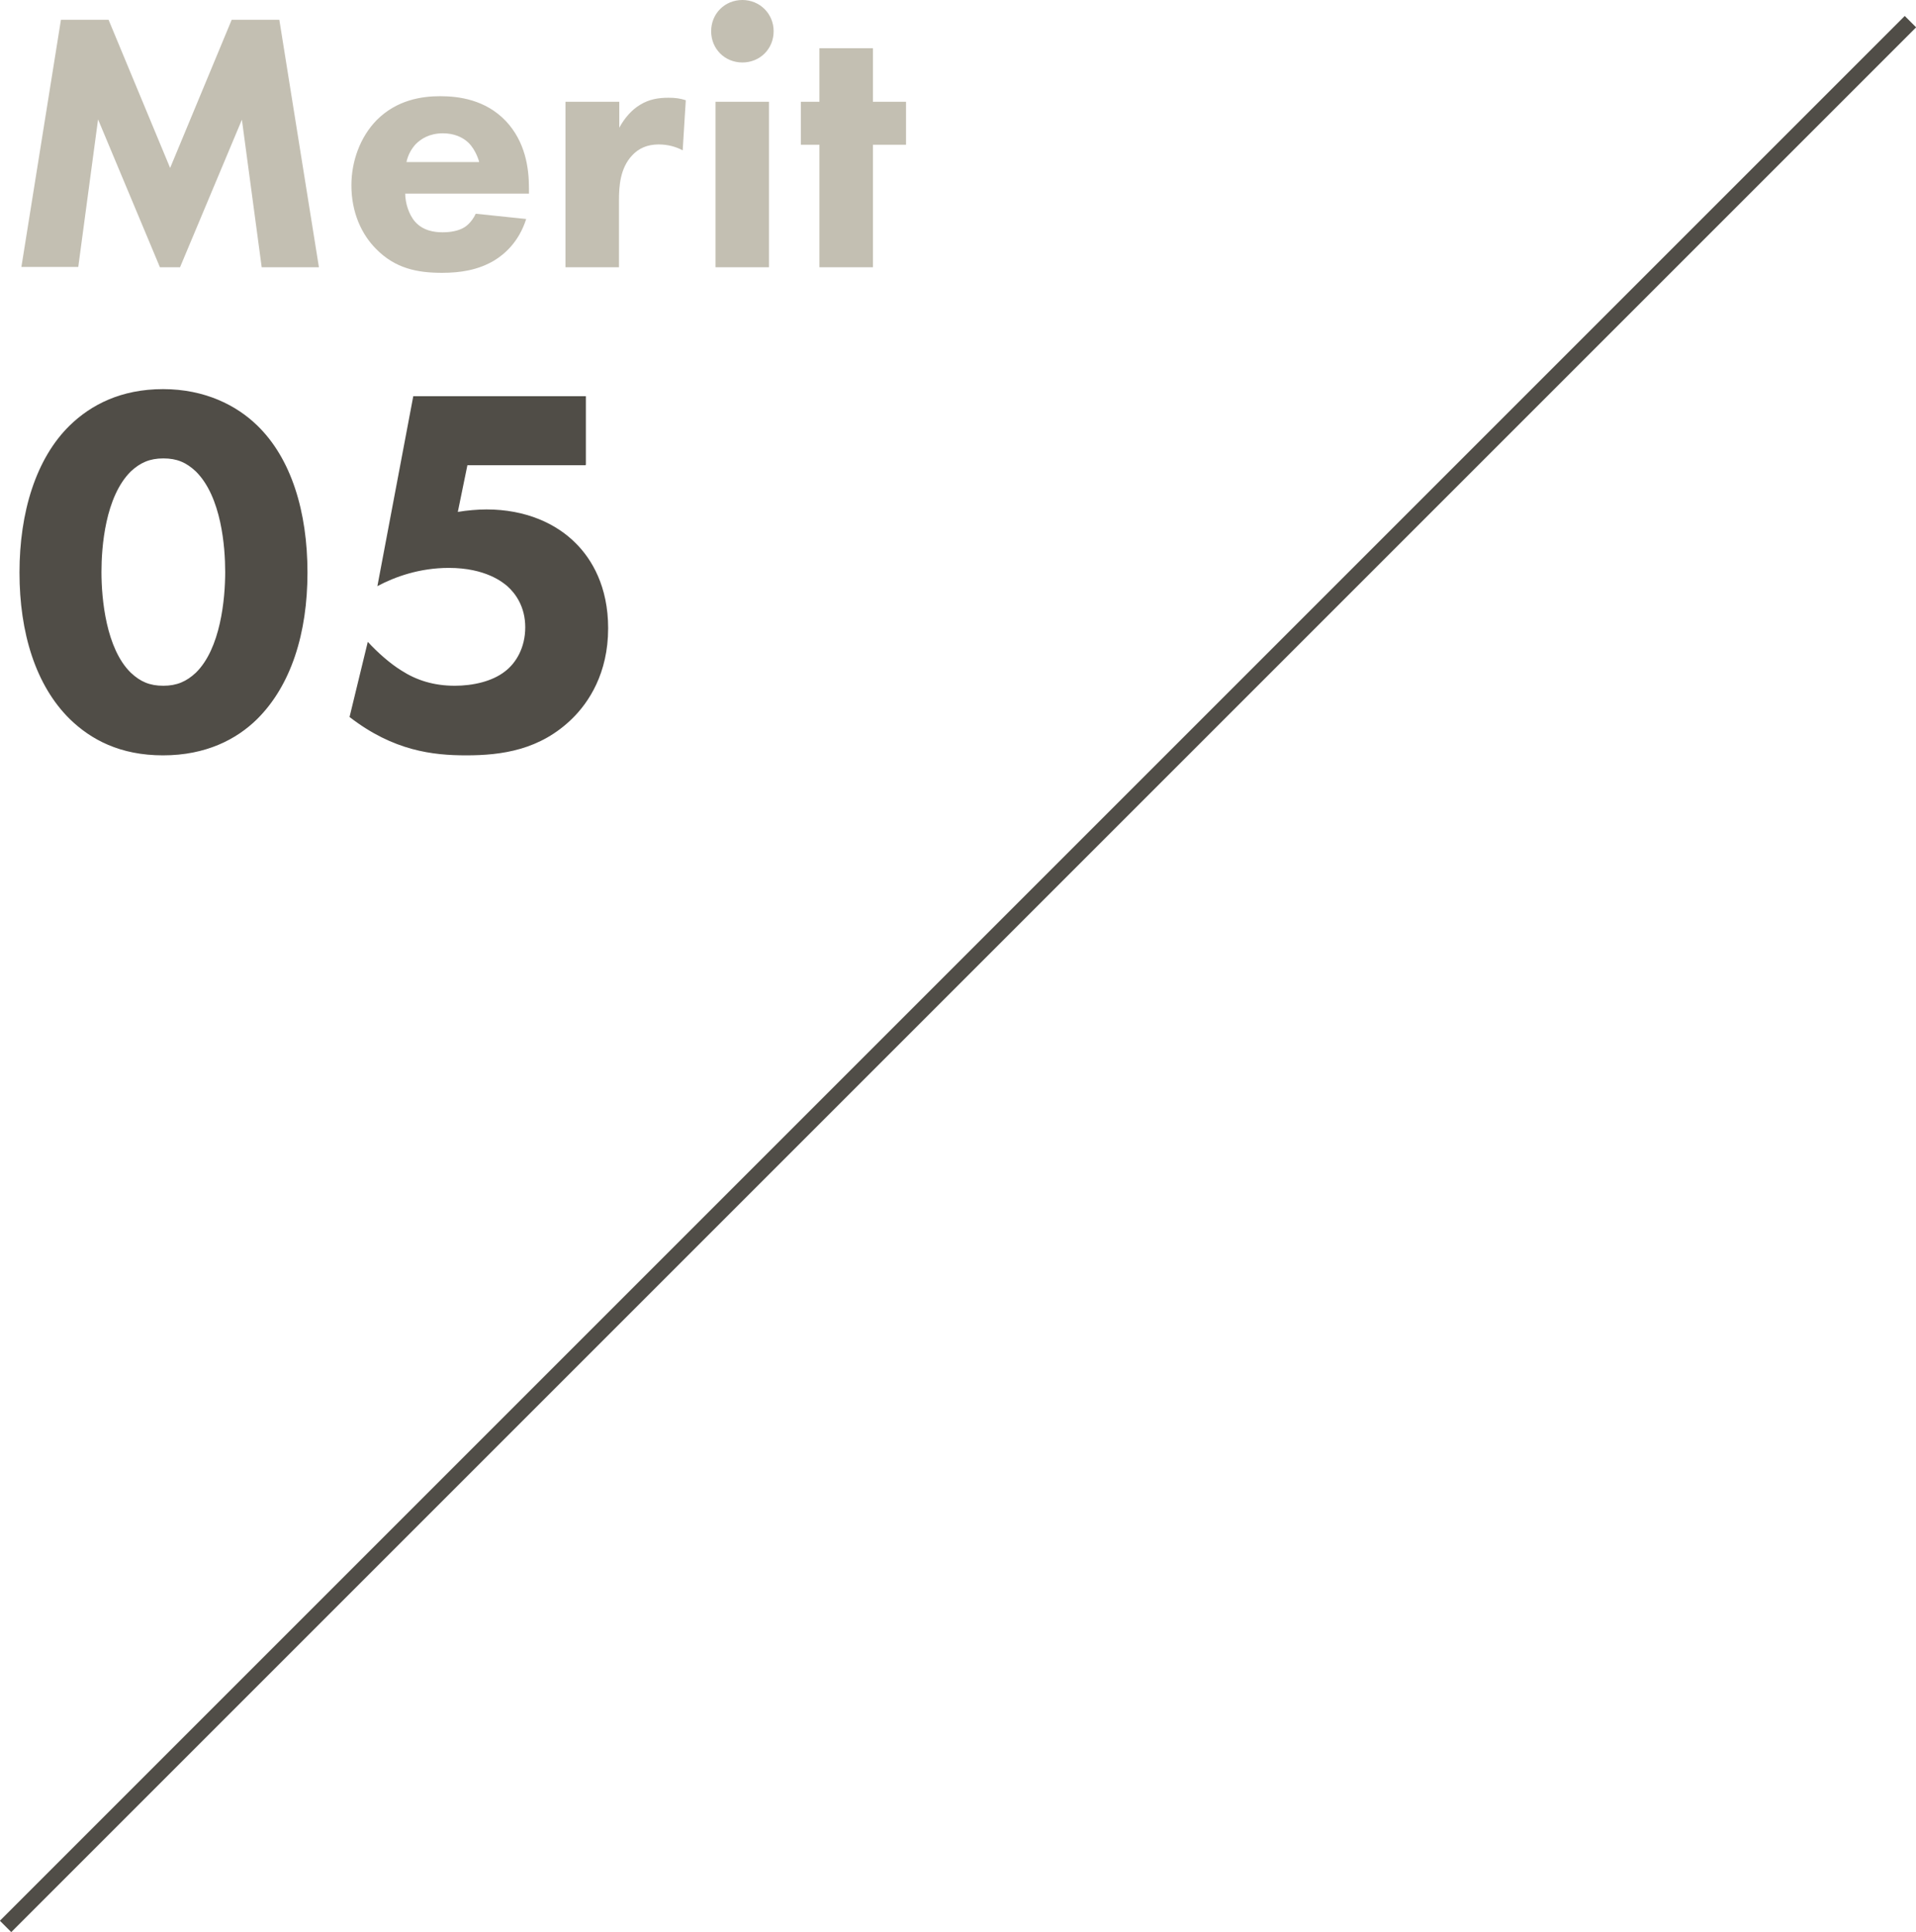 <svg xmlns="http://www.w3.org/2000/svg" data-name="レイヤー_2" viewBox="0 0 61.94 62.46"><g data-name="デザイン"><path d="m.69 8.64 1.28-8h1.54L5.5 5.43 7.49.64h1.54l1.28 8H8.46l-.64-4.77-2 4.77h-.65l-2-4.78-.64 4.77H.69Zm16.4-2.38H13.1c0 .29.11.67.32.91.26.29.62.34.89.34s.52-.05.7-.16c.02-.01.23-.14.37-.44l1.63.17c-.24.76-.72 1.15-1.03 1.34-.52.31-1.09.4-1.69.4-.8 0-1.51-.14-2.13-.77-.47-.47-.8-1.18-.8-2.06 0-.77.28-1.56.82-2.11.65-.65 1.45-.77 2.05-.77s1.46.11 2.12.8c.63.67.75 1.51.75 2.17v.18Zm-1.6-1.03s-.1-.38-.35-.62c-.19-.18-.47-.3-.82-.3-.44 0-.71.18-.88.35-.13.14-.25.34-.3.58h2.34Zm2.8-1.94h1.73v.84c.16-.3.4-.58.67-.74.29-.18.59-.23.92-.23.22 0 .37.02.56.08l-.1 1.62c-.23-.12-.48-.19-.78-.19-.37 0-.65.13-.86.36-.38.41-.42.98-.42 1.44v2.17h-1.73V3.29ZM24 0c.56 0 1.01.44 1.01 1.01S24.57 2.02 24 2.02s-1.01-.44-1.01-1.01S23.43 0 24 0m.86 3.29v5.35h-1.73V3.29zm3.36 1.39v3.96h-1.73V4.68h-.6V3.29h.6V1.56h1.73v1.73h1.07v1.39z" style="fill:#c3bfb2"/><path d="M.18 62.28 61.76.7" style="fill:none;stroke:#504d47;stroke-miterlimit:10;stroke-width:.52px"/><path d="M8.31 23.25c-.66.65-1.65 1.17-3.04 1.17s-2.33-.51-3.01-1.17C1.15 22.16.63 20.45.63 18.51s.53-3.69 1.63-4.76c.68-.66 1.65-1.17 3.01-1.17s2.38.53 3.04 1.17c1.11 1.07 1.63 2.8 1.63 4.76s-.53 3.65-1.63 4.74m-4.08-8.01c-.83.82-.95 2.45-.95 3.25 0 .88.15 2.48.95 3.26.31.29.61.42 1.05.42s.75-.14 1.05-.42c.8-.78.95-2.38.95-3.26 0-.8-.12-2.43-.95-3.25-.31-.29-.61-.42-1.05-.42s-.75.14-1.05.42m14.7-.2h-3.82l-.31 1.51c.29-.05.65-.08.93-.08 1.27 0 2.26.46 2.89 1.1.51.51 1.04 1.39 1.04 2.74 0 1.46-.63 2.4-1.16 2.92-1.04 1.02-2.28 1.19-3.43 1.19-1.07 0-2.35-.14-3.77-1.24l.59-2.43c.31.34.73.71 1.09.93.48.31 1.04.49 1.72.49.59 0 1.21-.14 1.62-.46.36-.27.66-.77.66-1.43s-.31-1.09-.58-1.33c-.14-.12-.7-.59-1.89-.59-.95 0-1.75.29-2.31.59l1.16-6.14h5.58v2.21Z" style="fill:#504d47"/></g></svg>